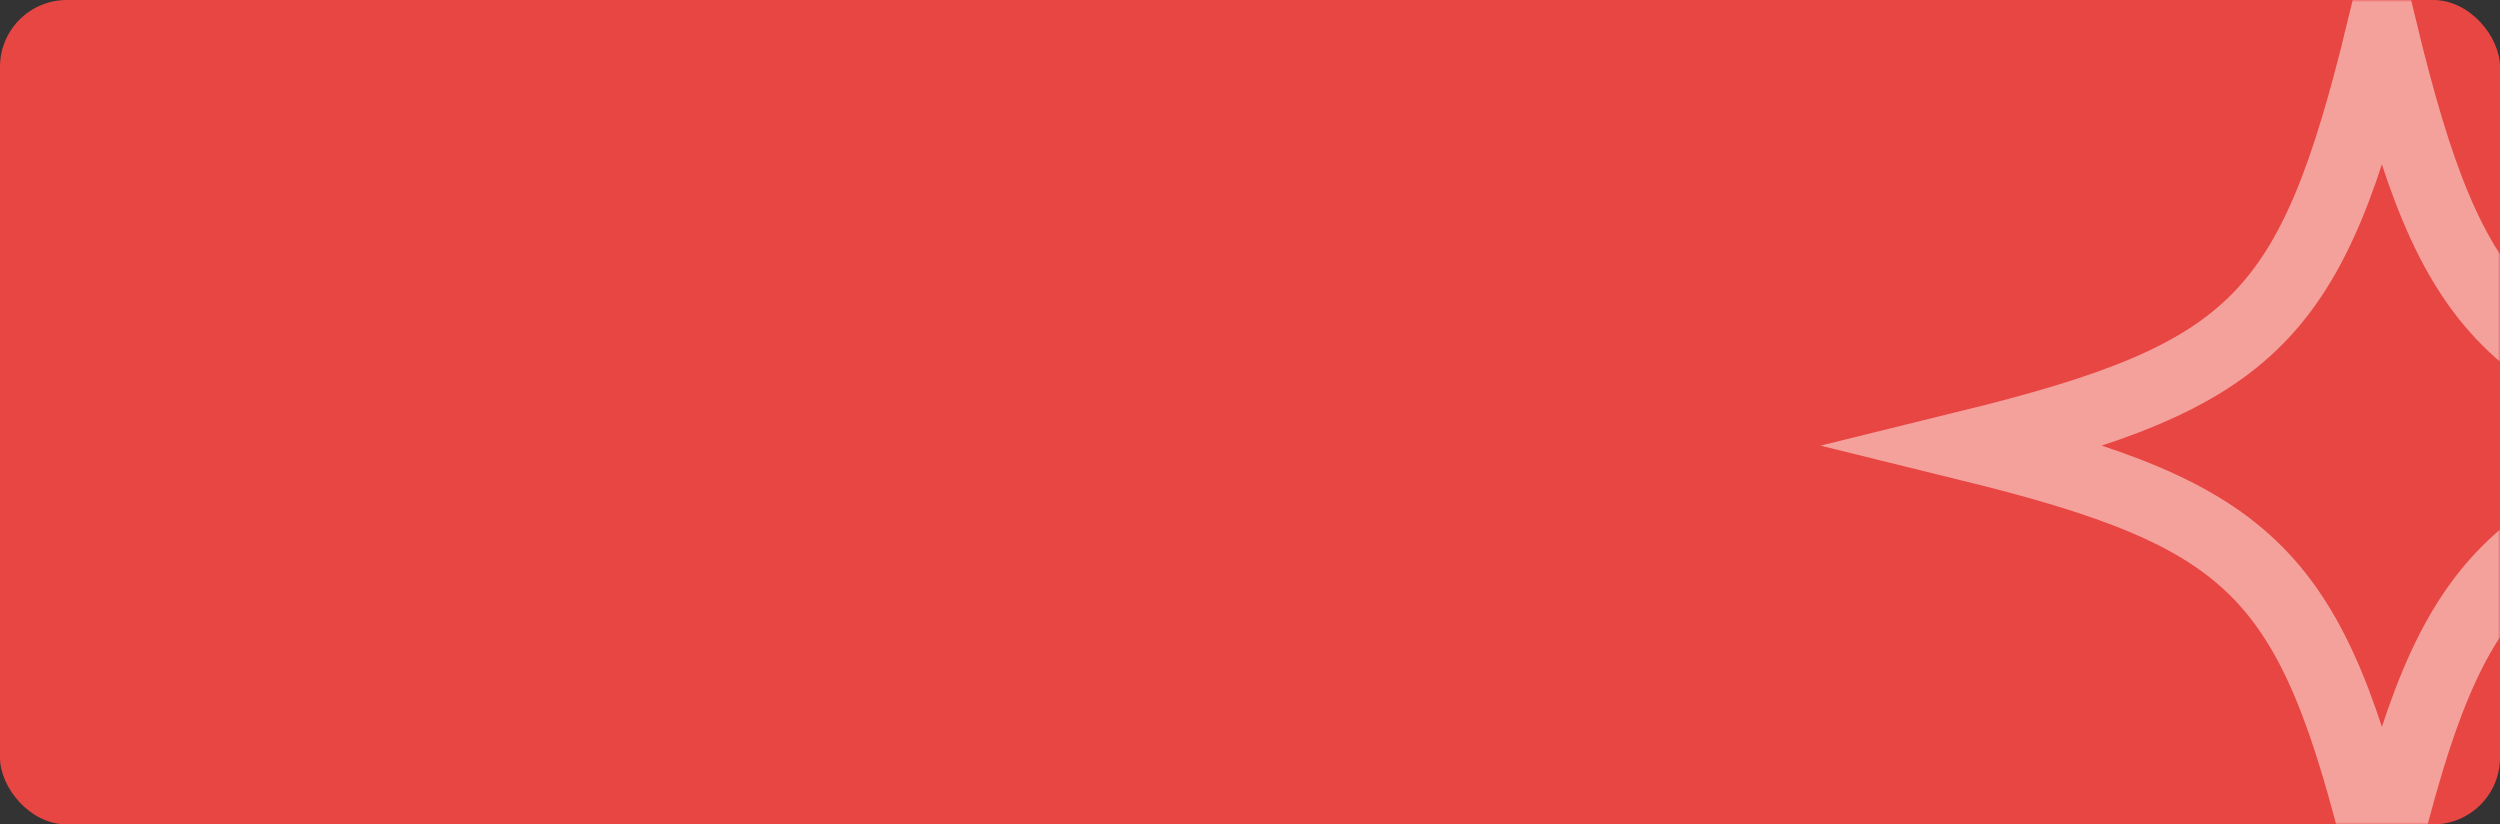 <?xml version="1.0" encoding="UTF-8"?> <svg xmlns="http://www.w3.org/2000/svg" width="561" height="185" viewBox="0 0 561 185" fill="none"><rect x="0" y="0" width="561" height="185" fill="#333333" stroke="none"/><rect width="561" height="185" rx="15" fill="#E84643"></rect><mask id="mask0_505_2274" style="mask-type:alpha" maskUnits="userSpaceOnUse" x="0" y="0" width="561" height="185"><rect width="561" height="185" rx="15" fill="#E84643"></rect></mask><g mask="url(#mask0_505_2274)"><path opacity="0.5" d="M627 100C562.919 115.774 550.189 128.573 534.5 193C518.811 128.573 506.081 115.774 442 100C506.081 84.226 518.811 71.427 534.5 7C550.189 71.427 562.919 84.226 627 100Z" stroke="#FFFCF7" stroke-width="16" stroke-miterlimit="10"></path></g></svg> 